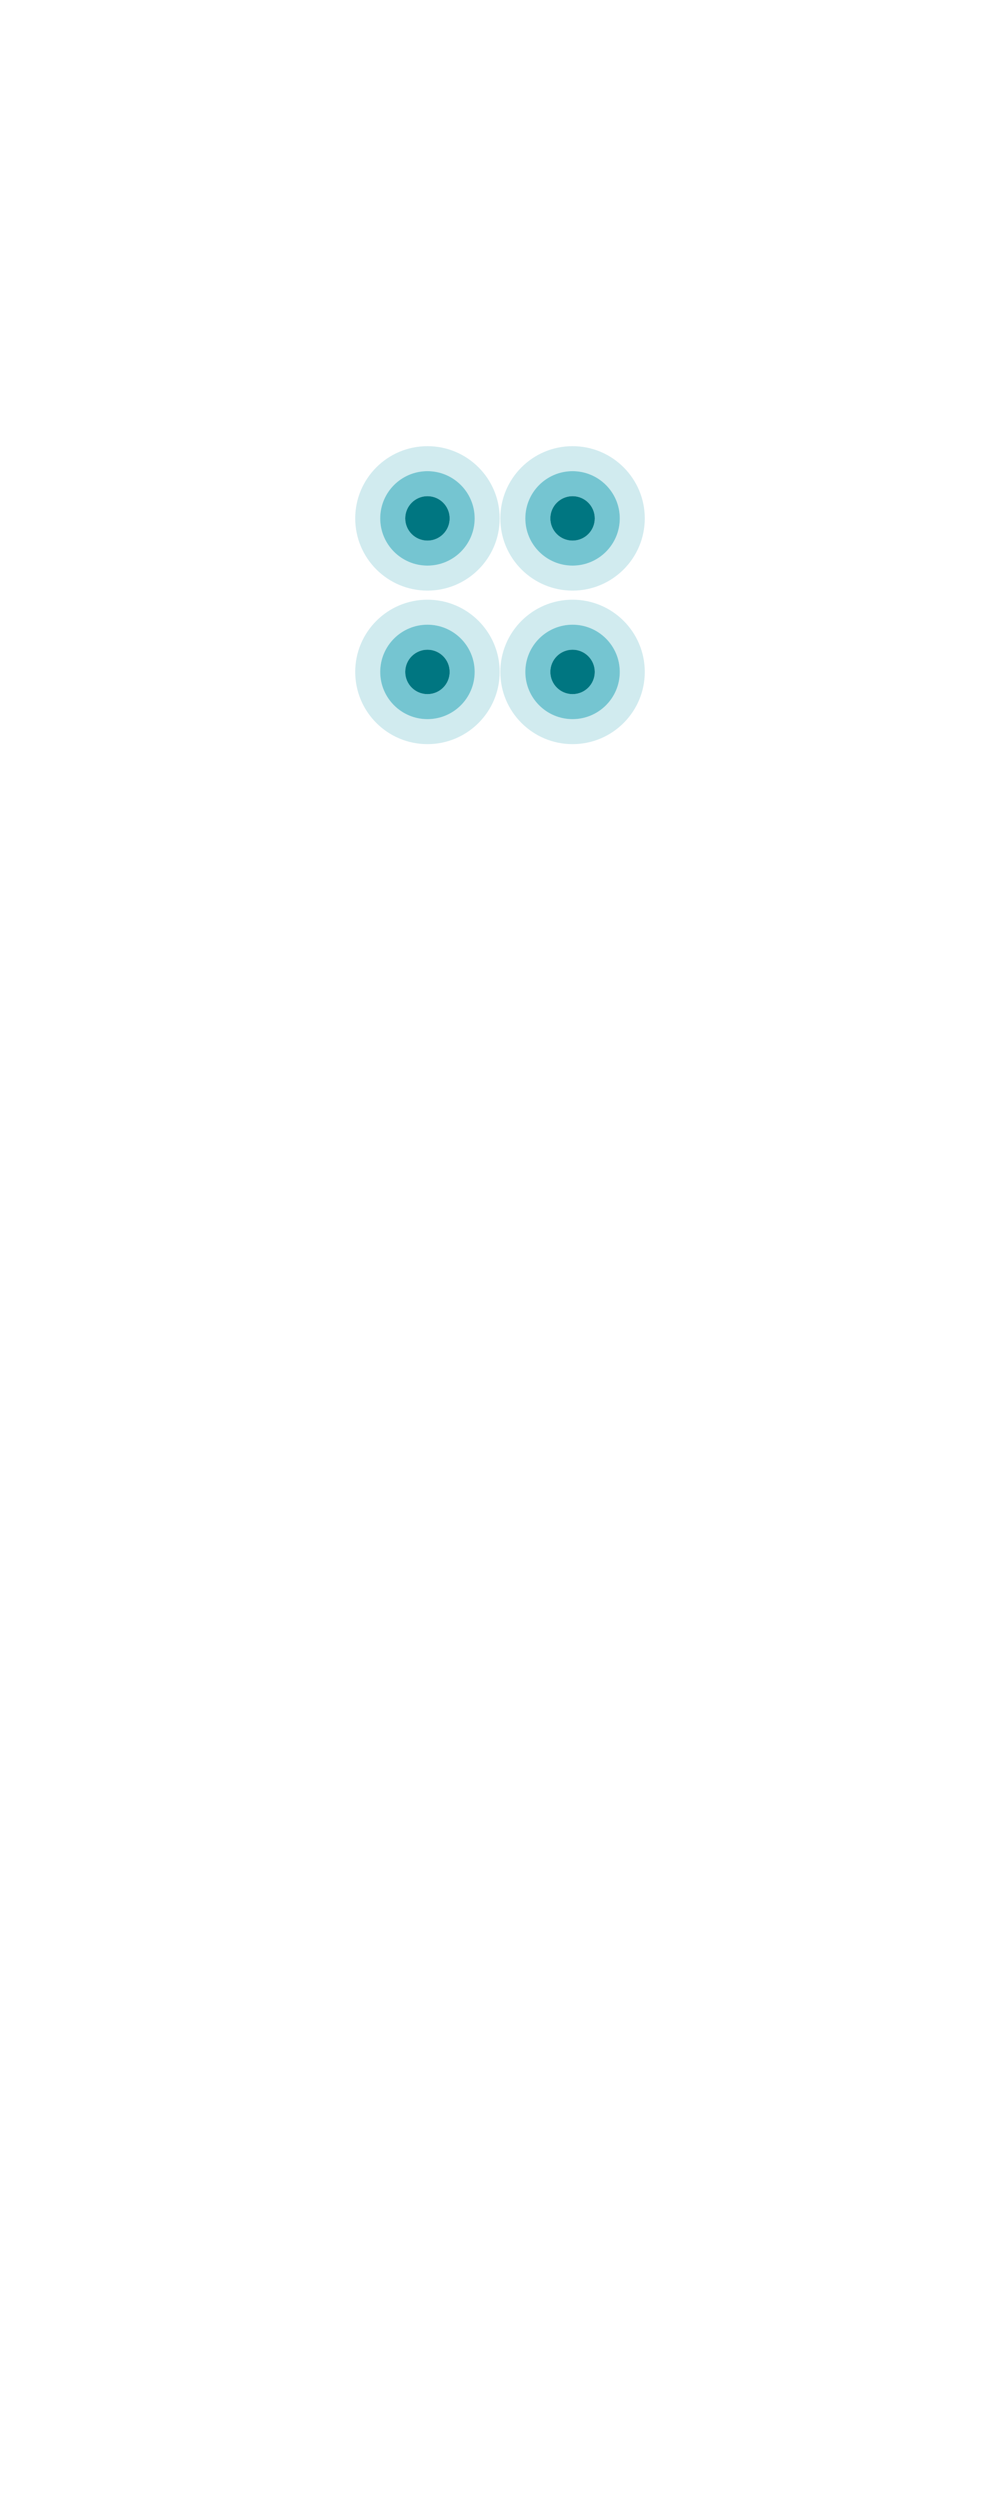 <svg xmlns="http://www.w3.org/2000/svg" width="360" height="900" viewBox="0 0 360 900" fill="none"><path opacity="0.2" d="M206.12 160.62C191.76 160.62 180.12 172.26 180.12 186.62C180.12 200.98 191.76 212.62 206.12 212.62C220.48 212.62 232.12 200.98 232.12 186.62C232.12 172.27 220.48 160.62 206.12 160.62ZM206.12 203.62C196.73 203.62 189.12 196.01 189.12 186.62C189.12 177.23 196.73 169.62 206.12 169.62C215.51 169.62 223.12 177.23 223.12 186.62C223.12 196.01 215.51 203.62 206.12 203.62Z" fill="#199EB2"></path><path opacity="0.6" d="M206.12 169.62C196.73 169.62 189.12 177.23 189.12 186.62C189.12 196.01 196.73 203.62 206.12 203.62C215.51 203.62 223.12 196.01 223.12 186.62C223.12 177.24 215.51 169.62 206.12 169.62ZM206.12 194.62C201.7 194.62 198.12 191.04 198.12 186.62C198.12 182.2 201.7 178.62 206.12 178.62C210.54 178.62 214.12 182.2 214.12 186.62C214.12 191.04 210.54 194.62 206.12 194.62Z" fill="#199EB2"></path><path d="M206.12 194.62C210.538 194.62 214.12 191.038 214.12 186.62C214.12 182.202 210.538 178.62 206.12 178.62C201.702 178.62 198.12 182.202 198.12 186.62C198.12 191.038 201.702 194.62 206.12 194.62Z" fill="#007681"></path><path opacity="0.2" d="M153.88 160.62C139.52 160.62 127.88 172.26 127.88 186.62C127.88 200.98 139.52 212.62 153.88 212.62C168.24 212.62 179.88 200.98 179.88 186.62C179.88 172.27 168.24 160.62 153.88 160.62ZM153.88 203.62C144.49 203.62 136.88 196.01 136.88 186.62C136.88 177.23 144.49 169.62 153.88 169.62C163.27 169.62 170.88 177.23 170.88 186.62C170.88 196.01 163.27 203.62 153.88 203.62Z" fill="#199EB2"></path><path opacity="0.6" d="M153.88 169.62C144.49 169.62 136.88 177.23 136.88 186.62C136.88 196.01 144.49 203.62 153.88 203.62C163.27 203.62 170.88 196.01 170.88 186.62C170.88 177.24 163.27 169.62 153.88 169.62ZM153.88 194.62C149.46 194.62 145.88 191.04 145.88 186.62C145.88 182.2 149.46 178.62 153.88 178.62C158.3 178.62 161.88 182.2 161.88 186.62C161.88 191.04 158.3 194.62 153.88 194.62Z" fill="#199EB2"></path><path d="M153.88 194.62C158.298 194.62 161.88 191.038 161.88 186.62C161.88 182.202 158.298 178.62 153.88 178.62C149.462 178.62 145.88 182.202 145.88 186.62C145.88 191.038 149.462 194.62 153.88 194.62Z" fill="#007681"></path><path opacity="0.2" d="M206.12 215.89C191.76 215.89 180.12 227.53 180.12 241.89C180.12 256.25 191.76 267.89 206.12 267.89C220.48 267.89 232.12 256.25 232.12 241.89C232.12 227.53 220.48 215.89 206.12 215.89ZM206.12 258.89C196.73 258.89 189.12 251.28 189.12 241.89C189.12 232.5 196.73 224.89 206.12 224.89C215.51 224.89 223.12 232.5 223.12 241.89C223.12 251.28 215.51 258.89 206.12 258.89Z" fill="#199EB2"></path><path opacity="0.6" d="M206.12 224.89C196.73 224.89 189.12 232.5 189.12 241.89C189.12 251.28 196.73 258.89 206.12 258.89C215.51 258.89 223.12 251.28 223.12 241.89C223.12 232.5 215.51 224.89 206.12 224.89ZM206.12 249.89C201.7 249.89 198.12 246.31 198.12 241.89C198.12 237.47 201.7 233.89 206.12 233.89C210.54 233.89 214.12 237.47 214.12 241.89C214.12 246.31 210.54 249.89 206.12 249.89Z" fill="#199EB2"></path><path d="M206.12 249.89C210.538 249.89 214.12 246.308 214.12 241.89C214.12 237.472 210.538 233.89 206.12 233.89C201.702 233.89 198.12 237.472 198.12 241.89C198.12 246.308 201.702 249.89 206.12 249.89Z" fill="#007681"></path><path opacity="0.2" d="M153.88 215.89C139.52 215.89 127.88 227.53 127.88 241.89C127.88 256.25 139.52 267.89 153.88 267.89C168.24 267.89 179.88 256.25 179.88 241.89C179.88 227.53 168.24 215.89 153.88 215.89ZM153.88 258.89C144.49 258.89 136.88 251.28 136.88 241.89C136.88 232.5 144.49 224.89 153.88 224.89C163.27 224.89 170.88 232.5 170.88 241.89C170.88 251.28 163.27 258.89 153.88 258.89Z" fill="#199EB2"></path><path opacity="0.6" d="M153.88 224.89C144.49 224.89 136.88 232.5 136.88 241.89C136.88 251.28 144.49 258.89 153.88 258.89C163.27 258.89 170.88 251.28 170.88 241.89C170.88 232.5 163.27 224.89 153.88 224.89ZM153.88 249.89C149.46 249.89 145.88 246.31 145.88 241.89C145.88 237.47 149.46 233.89 153.88 233.89C158.3 233.89 161.88 237.47 161.88 241.89C161.88 246.31 158.3 249.89 153.88 249.89Z" fill="#199EB2"></path><path d="M153.88 249.89C158.298 249.89 161.88 246.308 161.88 241.89C161.88 237.472 158.298 233.89 153.88 233.89C149.462 233.89 145.88 237.472 145.88 241.89C145.88 246.308 149.462 249.89 153.88 249.89Z" fill="#007681"></path></svg>